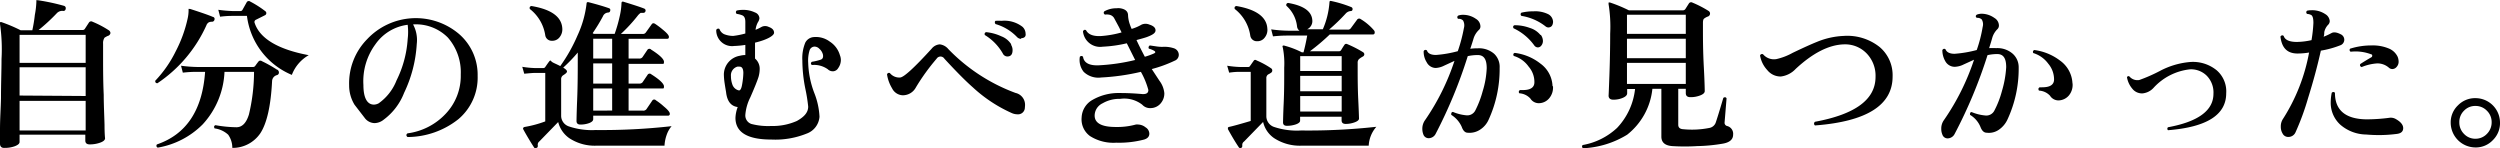 <svg xmlns="http://www.w3.org/2000/svg" viewBox="0 0 278.4 16.5"><title>txt1-2</title><g id="レイヤー_2" data-name="レイヤー 2"><g id="レイヤー_1-2" data-name="レイヤー 1"><path d="M12.08,3.35a.4.4,0,0,1,.22.33A.39.39,0,0,1,12,4a2.59,2.59,0,0,0-.36.2,1.09,1.09,0,0,0-.16.67V6.27c0,1.32,0,2.75.07,4.28,0,1.07.06,2.19.09,3.35,0,1,.06,1.51.06,1.49,0,.2-.18.36-.53.49a3.44,3.44,0,0,1-1.18.2c-.33,0-.49-.15-.49-.43V15H2.18v.81c0,.18-.17.33-.52.47a3.27,3.27,0,0,1-1.15.19C.19,16.49,0,16.34,0,16t0-1.56c0-1.24.09-2.42.11-3.53,0-1.6.06-3,.06-4.34A19.61,19.61,0,0,0,0,2.67a.14.14,0,0,1,0-.19.25.25,0,0,1,.21,0,17,17,0,0,1,2.09.89h1.3a16,16,0,0,0,.28-1.71A9.45,9.45,0,0,0,4.05.22c0-.09,0-.16,0-.19s.1,0,.2,0A23.56,23.56,0,0,1,7.13.65.27.27,0,0,1,7.31,1,.24.24,0,0,1,7,1.21a.85.85,0,0,0-.7.29,20,20,0,0,1-2,1.84H9.2a.27.27,0,0,0,.25-.13l.45-.69a.29.29,0,0,1,.4-.1A10.79,10.79,0,0,1,12.08,3.35ZM9.54,7V3.88H2.18V7Zm0,3.69V7.49H2.18v3.15Zm0,3.84v-3.3H2.18v3.3Z"/><path d="M23.88,2.2a.27.27,0,0,1-.25.22.82.82,0,0,0-.38.07.64.64,0,0,0-.27.34,15.33,15.33,0,0,1-5.45,6.44c-.18,0-.26-.11-.24-.28a13.08,13.08,0,0,0,2.27-3.26A14.62,14.62,0,0,0,20.91,2,4.08,4.08,0,0,0,21,1.19c0-.09,0-.16,0-.19s.11,0,.19,0c1.14.37,2,.66,2.51.88A.23.23,0,0,1,23.88,2.2Zm7,5.56a.36.36,0,0,1,.18.31.29.29,0,0,1-.2.29.72.72,0,0,0-.56.66q-.21,4.14-1.31,5.82a3.72,3.72,0,0,1-3.12,1.63A2.51,2.51,0,0,0,25.41,15a2.75,2.75,0,0,0-1.51-.7q-.15-.26.09-.36a14.32,14.32,0,0,0,2.34.23c.64,0,1.1-.48,1.39-1.42A20.59,20.59,0,0,0,28.29,8H25a9.19,9.19,0,0,1-2.43,5.85,9.23,9.23,0,0,1-5,2.59.22.22,0,0,1-.09-.36Q22.39,14.4,22.84,8H22c-.3,0-.85,0-1.64.09l-.2-.77a15.25,15.25,0,0,0,1.82.14h6.19a.29.29,0,0,0,.25-.12c.12-.17.25-.35.4-.53a.28.28,0,0,1,.34,0A14.9,14.9,0,0,1,30.85,7.76Zm3.51-1.62a4.26,4.26,0,0,0-1.89,2.2,8.21,8.21,0,0,1-5-6.57h-1.6c-.21,0-.67,0-1.39.09l-.2-.77a14.19,14.19,0,0,0,1.57.14h.93A.25.25,0,0,0,27,1.1l.48-.86a.26.26,0,0,1,.38-.07,11.46,11.46,0,0,1,1.69,1.08.26.26,0,0,1-.05.45l-1,.5a.27.27,0,0,0-.14.36C28.94,4.31,31,5.51,34.36,6.14Z"/><path d="M53.19,8.46a6.05,6.05,0,0,1-2.13,4.8,9.17,9.17,0,0,1-5.68,2c-.16-.14-.17-.28,0-.41a7.08,7.08,0,0,0,4.27-2.2,6.12,6.12,0,0,0,1.66-4.35,5.86,5.86,0,0,0-1.43-4.11A5,5,0,0,0,46,2.72a3.65,3.65,0,0,1,.41,2.18A14.47,14.47,0,0,1,45,10.34a6.76,6.76,0,0,1-2.29,3,1.66,1.66,0,0,1-1,.37,1.41,1.41,0,0,1-1.12-.61l-1.11-1.44a4.1,4.1,0,0,1-.6-2.17,7,7,0,0,1,2-5.12A7.44,7.44,0,0,1,51.1,3.77,6,6,0,0,1,53.19,8.46ZM45.4,4.34a6.66,6.66,0,0,0,0-1.58A5.16,5.16,0,0,0,41.8,4.94a6.93,6.93,0,0,0-1.33,4.53c0,1.45.43,2.18,1.17,2.18a1.19,1.19,0,0,0,.52-.14,5.63,5.63,0,0,0,2-2.56A12.06,12.06,0,0,0,45.4,4.34Z"/><path d="M74.79,14.05a3,3,0,0,0-.56,1A4.15,4.15,0,0,0,74,16.22H66.48a5.15,5.15,0,0,1-3.08-.83,3.11,3.11,0,0,1-1.24-1.8l-2.11,2.17a.44.44,0,0,0-.16.43c0,.14,0,.23-.13.27a.2.2,0,0,1-.3-.06c-.48-.75-.88-1.43-1.19-2a.18.18,0,0,1,0-.17s.06-.07.14-.09a12.64,12.64,0,0,0,2.31-.62V8.12H59.58q-.28,0-1.2.09l-.22-.77a10.64,10.64,0,0,0,1.42.14h.92a.25.25,0,0,0,.2-.09c.11-.16.25-.37.43-.61s.18-.12.32,0,.56.27.94.48a18.06,18.06,0,0,0,1.93-3.43,11.63,11.63,0,0,0,1-3.52c0-.15.08-.2.24-.16,1,.26,1.74.48,2.27.67.12.05.16.14.12.29s-.12.18-.27.19a.67.67,0,0,0-.54.42A18.88,18.88,0,0,1,66,3.69l.12.08h2.33A15.91,15.91,0,0,0,69,1.86a7.57,7.57,0,0,0,.21-1.5A.19.19,0,0,1,69.27.2a.21.21,0,0,1,.18,0c1.11.34,1.88.59,2.3.76a.23.23,0,0,1,.13.29.23.23,0,0,1-.22.18l-.31,0a1.58,1.58,0,0,0-.36.35,17.22,17.22,0,0,1-1.85,2h2.41a.39.39,0,0,0,.36-.15l.65-.91c.1-.15.23-.17.4-.06a9.27,9.27,0,0,1,.86.65c.44.36.67.62.67.79s-.07.22-.2.22H70V6.52h1.17a.42.42,0,0,0,.38-.16l.56-.83a.27.27,0,0,1,.41,0c1,.63,1.42,1.08,1.42,1.35s-.06.23-.2.23H70V9.31h1.17a.46.46,0,0,0,.38-.14l.56-.83a.26.26,0,0,1,.41-.07c1,.63,1.42,1.08,1.42,1.35s-.06.23-.2.23H70v2.47h1.6a.44.44,0,0,0,.38-.15l.68-1a.25.25,0,0,1,.38,0,6.77,6.77,0,0,1,.88.68c.45.37.67.64.67.81a.19.19,0,0,1-.22.22H66.06v.39c0,.17-.14.31-.43.43a2.78,2.78,0,0,1-1,.17c-.29,0-.43-.14-.43-.4,0,.17,0-.6.07-2.31s.07-3.28.07-4.71V5.85a17.2,17.2,0,0,1-1.62,1.68c.28.17.42.31.42.43s-.15.25-.44.43a.51.51,0,0,0-.21.47v4a1.25,1.25,0,0,0,.84,1.21,8,8,0,0,0,3,.41A69.38,69.38,0,0,0,74.79,14.05ZM62.62,3.19a1.39,1.39,0,0,1-.3.95,1,1,0,0,1-.85.4.72.72,0,0,1-.75-.61A4.56,4.56,0,0,0,59,1c-.05-.19,0-.29.18-.33Q62.53,1.23,62.62,3.19Zm5.55,3.33V4.31H66.06V6.52Zm0,2.79V7.06H66.06V9.31Zm0,3V9.85H66.06v2.47Z"/><path d="M93.53,6.14a1.49,1.49,0,0,1,.11.54,1.57,1.57,0,0,1-.31.92.69.69,0,0,1-.59.34.81.81,0,0,1-.56-.23,2.63,2.63,0,0,0-1.77-.47q-.21-.18,0-.36a5.89,5.89,0,0,0,1-.24c.21-.08.29-.27.23-.57a1.26,1.26,0,0,0-.4-.64.74.74,0,0,0-.56-.24.6.6,0,0,0-.52.4A3.93,3.93,0,0,0,90,7a10.26,10.26,0,0,0,.67,3.33A8.25,8.25,0,0,1,91.26,13a2.17,2.17,0,0,1-1.44,1.88,9.33,9.33,0,0,1-3.92.66q-4,0-4-2.42a3.84,3.84,0,0,1,.25-1.2q-1.11-.14-1.29-1.62c0-.05-.07-.39-.16-1a7.17,7.17,0,0,1-.09-1,2.13,2.13,0,0,1,1.78-2.09A2.38,2.38,0,0,1,83,6.13L83,5a9.59,9.59,0,0,1-1.24.12,1.76,1.76,0,0,1-2-1.78.24.24,0,0,1,.36-.11,1,1,0,0,0,.53.58A2.72,2.72,0,0,0,81.65,4,8.77,8.77,0,0,0,83,3.73c0-.65,0-1.07,0-1.28,0-.39-.1-.65-.36-.75a2.31,2.31,0,0,0-.59-.15.23.23,0,0,1,0-.38,3.18,3.18,0,0,1,.66-.07,3,3,0,0,1,1.37.29.72.72,0,0,1,.49.65,1,1,0,0,1-.17.44,2.31,2.31,0,0,0-.26.84A5,5,0,0,0,84.8,3a.89.89,0,0,1,.81,0c.39.14.59.35.59.65s-.7.76-2.12,1.1l0,.29c0,.41,0,.9,0,1.48a1.49,1.49,0,0,1,.52,1.17,3.39,3.39,0,0,1-.12.84c-.13.43-.44,1.2-.92,2.3A5.24,5.24,0,0,0,83,12.8a1,1,0,0,0,.66,1,7.33,7.33,0,0,0,2.22.23,6.63,6.63,0,0,0,2.86-.56C89.58,13,90,12.51,90,11.87a18.18,18.18,0,0,0-.32-2,16.27,16.27,0,0,1-.33-3.13,4.54,4.54,0,0,1,.33-2,1.15,1.15,0,0,1,.93-.61,2.58,2.58,0,0,1,1.79.5A2.68,2.68,0,0,1,93.53,6.14Zm-10.75,2c0-.47-.14-.72-.43-.72a1.24,1.24,0,0,0-.23,0,1,1,0,0,0-.72,1.06,2.62,2.62,0,0,0,.14.88,1,1,0,0,0,.54.64.75.75,0,0,0,.22.07c.15,0,.27-.22.34-.65A8.25,8.25,0,0,0,82.78,8.1Z"/><path d="M114.13,12a.76.76,0,0,1-.83.73,1.57,1.57,0,0,1-.63-.14,15.92,15.92,0,0,1-4.33-2.86c-.8-.7-1.85-1.76-3.17-3.19a.51.51,0,0,0-.87,0A23.24,23.24,0,0,0,102,9.72a1.65,1.65,0,0,1-1.49.89,1.38,1.38,0,0,1-1.17-.78,4.18,4.18,0,0,1-.56-1.54.22.22,0,0,1,.32-.15,1.34,1.34,0,0,0,1.15.49q.63-.06,3.5-3.21a1.27,1.27,0,0,1,.9-.48,1.45,1.45,0,0,1,.95.52,20.07,20.07,0,0,0,7.49,4.89,1.35,1.35,0,0,1,1.06,1.34C114.15,11.77,114.14,11.86,114.13,12Zm-1.53-7a1.13,1.13,0,0,1,.16.58c0,.47-.19.71-.59.71a.57.57,0,0,1-.5-.34,5.75,5.75,0,0,0-2-2.05c-.06-.17,0-.27.14-.32a5.15,5.15,0,0,1,1.69.46A2.23,2.23,0,0,1,112.6,4.92Zm1.12-.67a.66.66,0,0,1-.47-.21,5.34,5.34,0,0,0-2.39-1.44c-.11-.16-.09-.28,0-.36a4.92,4.92,0,0,1,.67,0,3.29,3.29,0,0,1,2.34.67,1.07,1.07,0,0,1,.34.77C114.26,4.05,114.08,4.25,113.72,4.25Z"/><path d="M130.81,6.76a14.33,14.33,0,0,1-2.55.93L129.12,9a2.71,2.71,0,0,1,.54,1.37,1.66,1.66,0,0,1-.3,1,1.49,1.49,0,0,1-1.25.67,1.17,1.17,0,0,1-.91-.38,3.25,3.25,0,0,0-2.47-.65,3.69,3.69,0,0,0-1.94.49,1.53,1.53,0,0,0-.89,1.37c0,.85.8,1.27,2.34,1.27a7.83,7.83,0,0,0,2.24-.27.94.94,0,0,1,.3,0,1.37,1.37,0,0,1,.79.31.85.85,0,0,1,.42.7c0,.32-.19.54-.58.66a11,11,0,0,1-3.11.35,4.85,4.85,0,0,1-2.92-.74,2.3,2.3,0,0,1-.93-2.07,2.35,2.35,0,0,1,1.2-1.95,5.81,5.81,0,0,1,3.06-.77c.35,0,1.2,0,2.56.12.41,0,.61-.13.61-.46A8.61,8.61,0,0,0,127.05,8a24.64,24.64,0,0,1-4.43.63A2.35,2.35,0,0,1,120.68,8a2.12,2.12,0,0,1-.43-1.67.22.22,0,0,1,.36,0c.09.66.69,1,1.8.94a21.53,21.53,0,0,0,4-.59l-.93-1.86a14.41,14.41,0,0,1-2.68.38,1.92,1.92,0,0,1-2.2-1.71c.08-.17.2-.21.34-.13.25.49.83.71,1.73.65a11.37,11.37,0,0,0,2.23-.4l-.3-.61-.54-1a.8.8,0,0,0-.58-.37,1.25,1.25,0,0,0-.43,0c-.16-.11-.18-.23-.07-.37a2.74,2.74,0,0,1,1.36-.34,1.64,1.64,0,0,1,.4,0c.58.09.87.35.88.77a3.46,3.46,0,0,0,.22,1.08,4.22,4.22,0,0,0,.18.45,5,5,0,0,0,1.11-.48,1.09,1.09,0,0,1,.87,0c.45.14.68.35.68.64s-.3.49-.9.72c-.14.06-.55.18-1.22.36.29.63.6,1.24.93,1.86a7.67,7.67,0,0,0,1-.36c.2-.09.21-.18.06-.29a2.29,2.29,0,0,0-.61-.25c-.09-.17,0-.29.1-.36l.62.09a5,5,0,0,0,.77.07,3.37,3.37,0,0,1,1.31.16.78.78,0,0,1,.53.69A.7.7,0,0,1,130.81,6.76Z"/><path d="M153.27,14.12a3.45,3.45,0,0,0-.85,2.1H145a5.24,5.24,0,0,1-3.12-.84,3,3,0,0,1-1.22-1.8l-2.12,2.18a.45.45,0,0,0-.2.42c0,.14,0,.23-.11.28a.2.2,0,0,1-.29-.08q-.51-.75-1.2-2c0-.07,0-.12,0-.16a.21.21,0,0,1,.14-.09c.39-.08,1.18-.3,2.4-.66V8h-1.19c-.19,0-.6,0-1.21.09l-.22-.77a10.78,10.78,0,0,0,1.43.14H139a.21.21,0,0,0,.2-.11l.43-.61c.08-.09.18-.1.33,0a9.19,9.19,0,0,1,1.58.86.28.28,0,0,1,.14.25.29.29,0,0,1-.15.26,1.92,1.92,0,0,1-.31.18.48.48,0,0,0-.2.44v4.2a1.26,1.26,0,0,0,.87,1.21,8,8,0,0,0,3,.39A69.18,69.18,0,0,0,153.27,14.12ZM141.13,3.17a1.35,1.35,0,0,1-.28,1,1,1,0,0,1-.85.42.73.73,0,0,1-.77-.63A4.59,4.59,0,0,0,137.5,1c-.05-.19,0-.29.18-.33C139.9,1.05,141.05,1.89,141.13,3.17Zm11.87.2a.35.35,0,0,1,.09.23c0,.16-.07.24-.22.24h-4.79a23.18,23.18,0,0,1-2.21,1.87h3.22a.29.29,0,0,0,.25-.12c.09-.15.21-.35.38-.6A.23.23,0,0,1,150,4.9a12.62,12.62,0,0,1,1.8.92.28.28,0,0,1,.13.25.3.3,0,0,1-.17.23,2.71,2.71,0,0,0-.42.28.55.55,0,0,0-.15.43v.66c0,.93,0,2.1.07,3.53s.08,2.11.08,2q0,.24-.48.42a2.9,2.9,0,0,1-1,.18c-.3,0-.46-.13-.46-.4V13h-4.62v.44c0,.16-.16.3-.47.41a3.05,3.05,0,0,1-1,.16c-.28,0-.43-.12-.43-.38,0,.11,0-.59.07-2.1s.06-2.86.06-4a9.07,9.07,0,0,0-.16-2.25.17.17,0,0,1,0-.19.26.26,0,0,1,.2,0,9.47,9.47,0,0,1,1.93.74h.18c.15-.56.29-1.19.41-1.87h-2.1c-.31,0-.87,0-1.71.09l-.2-.78a15,15,0,0,0,1.89.15h1.26a.66.66,0,0,1-.27-.47A3.6,3.6,0,0,0,143.26.65a.22.22,0,0,1,.2-.32c1.73.3,2.62.94,2.68,1.93a1,1,0,0,1-.58,1h1.75a9.14,9.14,0,0,0,.74-3q0-.19.18-.15a13.26,13.26,0,0,1,2.27.69.23.23,0,0,1,.12.25.19.19,0,0,1-.21.18.86.86,0,0,0-.58.31A20.57,20.57,0,0,1,148,3.3h2.07a.39.39,0,0,0,.36-.16l.69-.94a.28.28,0,0,1,.41-.07A6.07,6.07,0,0,1,153,3.37Zm-3.59,4.54V6.25h-4.62V7.91Zm0,2.25V8.45h-4.62v1.71Zm0,2.26V10.7h-4.62v1.72Z"/><path d="M167,7.56a13.49,13.49,0,0,1-1.21,5.73,2.55,2.55,0,0,1-1,1.17,2.12,2.12,0,0,1-1.35.32c-.3,0-.52-.25-.66-.65a3,3,0,0,0-1.17-1.34c0-.19,0-.29.18-.33a5,5,0,0,0,1.49.38,1,1,0,0,0,1-.52,10.88,10.88,0,0,0,.83-2.16,9.93,9.93,0,0,0,.45-2.56c0-1-.31-1.47-1-1.47a5.38,5.38,0,0,0-1.11.12,52.87,52.87,0,0,1-3.58,8.66.88.88,0,0,1-.76.48.62.62,0,0,1-.61-.43,1.71,1.71,0,0,1-.11-.59,1.64,1.64,0,0,1,.31-1,25.82,25.82,0,0,0,3.27-6.59l-1.15.53a2.35,2.35,0,0,1-.95.26,1.16,1.16,0,0,1-1-.65,2.16,2.16,0,0,1-.33-1.22.22.22,0,0,1,.37-.07c.1.32.45.49,1,.49a12.8,12.8,0,0,0,2.43-.42,17.26,17.26,0,0,0,.68-2.57,1.12,1.12,0,0,0-.09-.84.64.64,0,0,0-.55-.19.22.22,0,0,1,0-.36,1.45,1.45,0,0,1,.54-.09,2.48,2.48,0,0,1,1.44.45,1,1,0,0,1,.5.83.51.51,0,0,1-.18.41,2.26,2.26,0,0,0-.57.9c-.11.38-.24.77-.38,1.19a6.28,6.28,0,0,1,.84-.05,2.57,2.57,0,0,1,1.82.61A2,2,0,0,1,167,7.56Zm4.59-3.67a1.18,1.18,0,0,1,.23.67.8.8,0,0,1-.16.49.5.5,0,0,1-.41.23.51.51,0,0,1-.4-.23,5.92,5.92,0,0,0-2.3-1.9c-.09-.16-.05-.28.1-.34a4.76,4.76,0,0,1,1.68.29A2.45,2.45,0,0,1,171.54,3.89Zm1.35,5.71a1.85,1.85,0,0,1-.41,1.33,1.51,1.51,0,0,1-1.11.56,1.1,1.1,0,0,1-1-.52,1.82,1.82,0,0,0-1.22-.58.22.22,0,0,1,.07-.36l.31,0c.84,0,1.27-.28,1.29-.83a2.61,2.61,0,0,0-.64-1.78,3.1,3.1,0,0,0-1.66-1.19c-.09-.17-.05-.28.11-.34a5.74,5.74,0,0,1,2.86,1.19A3.24,3.24,0,0,1,172.89,9.6Zm-.51-6.54a.54.54,0,0,1-.34-.14,5.82,5.82,0,0,0-2.66-1.15.22.22,0,0,1,0-.36,5.84,5.84,0,0,1,1.36-.15,3.28,3.28,0,0,1,1.62.32,1,1,0,0,1,.54.87C172.92,2.86,172.74,3.06,172.38,3.06Z"/><path d="M193,15c0,.53-.39.87-1.17,1a18.83,18.83,0,0,1-2.83.27,22.19,22.19,0,0,1-2.77,0c-.82-.06-1.22-.41-1.22-1.06V9.89h-1A7.46,7.46,0,0,1,181.2,15a10.28,10.28,0,0,1-4.9,1.51.22.22,0,0,1-.05-.36,7.5,7.5,0,0,0,3.83-1.91,7.45,7.45,0,0,0,2-4.33h-.88v.48c0,.19-.15.36-.47.5a2.6,2.6,0,0,1-1.08.21c-.34,0-.52-.16-.52-.47q0,.29.09-2.16c.06-1.64.09-3.21.09-4.72a15.57,15.57,0,0,0-.18-3.29c0-.08,0-.13,0-.17a.29.29,0,0,1,.19,0,15.82,15.82,0,0,1,2.07.86h6a.33.33,0,0,0,.29-.14l.4-.63a.29.29,0,0,1,.39-.09,12,12,0,0,1,1.8.93.34.34,0,0,1,.16.29.35.35,0,0,1-.27.34,1.62,1.62,0,0,0-.39.22c-.09.07-.13.23-.13.47v.66c0,1,0,2.46.1,4.31s.1,2.72.1,2.63c0,.19-.16.35-.49.48a2.93,2.93,0,0,1-1.11.2q-.51,0-.51-.45V9.89h-.84v4c0,.31.18.48.56.5a9.91,9.91,0,0,0,2.89-.14.93.93,0,0,0,.71-.56c.14-.4.43-1.33.86-2.79.16-.11.28-.09.36.05l-.22,2.68a.37.37,0,0,0,.27.4A.89.89,0,0,1,193,15ZM187.73,3.77V1.64h-6.55V3.77Zm0,2.71V4.31h-6.55V6.48Zm0,2.87V7h-6.55V9.35Z"/><path d="M210.76,8.52q0,4.79-8.64,5.45a.25.25,0,0,1,0-.41c4.49-.83,6.74-2.48,6.74-5a3.57,3.57,0,0,0-1-2.62,3.32,3.32,0,0,0-2.5-1q-2.52.06-5.4,2.74a2.71,2.71,0,0,1-1.65.84,1.9,1.9,0,0,1-1.51-.72A3.16,3.16,0,0,1,196,6.18a.23.23,0,0,1,.34-.13,1.59,1.59,0,0,0,1.48.53,6.73,6.73,0,0,0,1.8-.69c1.25-.6,2.15-1,2.7-1.22a8.73,8.73,0,0,1,3-.67,5.78,5.78,0,0,1,4,1.24A4.1,4.1,0,0,1,210.76,8.52Z"/><path d="M224.8,7.46a13.45,13.45,0,0,1-1.24,5.83,2.82,2.82,0,0,1-1,1.18,1.94,1.94,0,0,1-1.32.31q-.45,0-.69-.63a2.78,2.78,0,0,0-1.17-1.36c0-.19,0-.29.18-.31a5.1,5.1,0,0,0,1.52.38,1,1,0,0,0,1-.52,10.4,10.4,0,0,0,.86-2.22,11.55,11.55,0,0,0,.47-2.63c0-1-.31-1.47-1-1.47a5.1,5.1,0,0,0-1.08.12,53.07,53.07,0,0,1-3.66,8.77.89.89,0,0,1-.75.5.61.61,0,0,1-.62-.43,1.54,1.54,0,0,1-.12-.61,1.6,1.6,0,0,1,.3-1,26.34,26.34,0,0,0,3.35-6.72l-1.16.53a2.39,2.39,0,0,1-1,.26,1.2,1.2,0,0,1-1.05-.64,2.45,2.45,0,0,1-.32-1.23c.11-.15.23-.18.36-.07.12.32.47.49,1,.49a13.18,13.18,0,0,0,2.47-.42A15.27,15.27,0,0,0,220.79,3a1.07,1.07,0,0,0-.1-.83.69.69,0,0,0-.55-.18c-.15-.12-.16-.24,0-.36a1.5,1.5,0,0,1,.58-.1A2.5,2.5,0,0,1,222.1,2a1,1,0,0,1,.5.83.56.56,0,0,1-.16.41,2.22,2.22,0,0,0-.57.93c-.09.33-.21.72-.36,1.19a7.61,7.61,0,0,1,.79,0,2.59,2.59,0,0,1,1.82.61A2,2,0,0,1,224.8,7.46Zm6,1.83a1.84,1.84,0,0,1-.4,1.33,1.56,1.56,0,0,1-1.11.56,1.11,1.11,0,0,1-1-.52,1.8,1.8,0,0,0-1.23-.57c-.1-.16-.08-.28.08-.37a1.46,1.46,0,0,0,.3,0c.84,0,1.28-.28,1.3-.84a2.71,2.71,0,0,0-.64-1.78,3.24,3.24,0,0,0-1.67-1.19.22.22,0,0,1,.11-.34,6,6,0,0,1,2.87,1.18A3.29,3.29,0,0,1,230.79,9.29Z"/><path d="M247.91,10.39q0,3.6-6.48,4.11a.22.22,0,0,1,0-.33c3.37-.62,5.06-1.87,5.06-3.73a2.66,2.66,0,0,0-.74-2,2.48,2.48,0,0,0-1.87-.72,6.43,6.43,0,0,0-4.05,2.05,1.91,1.91,0,0,1-1.24.63,1.37,1.37,0,0,1-1.15-.54,2.63,2.63,0,0,1-.58-1.26.18.18,0,0,1,.27-.09,1.17,1.17,0,0,0,1.1.4,17.9,17.9,0,0,0,2.28-1,8.73,8.73,0,0,1,3.33-1,4.17,4.17,0,0,1,3,.91A3.1,3.1,0,0,1,247.91,10.39Z"/><path d="M260.67,3.82a.67.67,0,0,1,.39.61.66.66,0,0,1-.46.62,10.59,10.59,0,0,1-2.15.59c-.37,1.67-.84,3.42-1.42,5.27a27.88,27.88,0,0,1-1.4,3.82.86.86,0,0,1-.81.52.69.69,0,0,1-.63-.38,1.42,1.42,0,0,1-.2-.75,1.51,1.51,0,0,1,.25-.89,20.53,20.53,0,0,0,2.9-7.38,8,8,0,0,1-1.28.11c-1.13,0-1.76-.6-1.91-1.89.11-.15.23-.18.36-.07.14.44.62.67,1.46.67a7.86,7.86,0,0,0,1.64-.2,15.57,15.57,0,0,0,.21-1.91c0-.46-.06-.75-.23-.88a1.11,1.11,0,0,0-.47-.13.22.22,0,0,1,0-.36,2.12,2.12,0,0,1,.47-.05,2.62,2.62,0,0,1,1.55.43,1,1,0,0,1,.5.77.58.58,0,0,1-.18.42,1.63,1.63,0,0,0-.43.83c0,.13,0,.3-.07.5a7.32,7.32,0,0,0,.88-.41C259.89,3.55,260.22,3.59,260.67,3.82Zm6.26,11.09a15.61,15.61,0,0,1-3.42.07,4.48,4.48,0,0,1-2.91-1.11,3.29,3.29,0,0,1-1.05-2.53,5.49,5.49,0,0,1,.11-1,.22.22,0,0,1,.36,0q0,2.88,3.46,2.95a19.61,19.61,0,0,0,2.66-.18,1.12,1.12,0,0,1,.68.16c.53.3.8.64.8,1S267.39,14.85,266.93,14.91ZM267,6.32a1.47,1.47,0,0,1,.11.52.85.85,0,0,1-.22.61.64.64,0,0,1-.48.24.57.57,0,0,1-.37-.14,1.94,1.94,0,0,0-1.31-.49,5.41,5.41,0,0,0-1.74.41c-.17-.07-.22-.18-.15-.34.45-.29.85-.53,1.21-.74a.19.19,0,0,0,.12-.18c0-.08,0-.14-.14-.17a4.86,4.86,0,0,0-2.25-.28.21.21,0,0,1-.07-.34,7.84,7.84,0,0,1,2.43-.36,4.54,4.54,0,0,1,1.85.33A1.86,1.86,0,0,1,267,6.32Z"/><path d="M278.4,13.61a2.65,2.65,0,0,1-.8,2,2.61,2.61,0,0,1-1.93.81,2.77,2.77,0,0,1-2.76-2.76,2.61,2.61,0,0,1,.81-1.93,2.65,2.65,0,0,1,1.95-.8,2.73,2.73,0,0,1,2.73,2.73Zm-.93,0a1.75,1.75,0,0,0-.53-1.28,1.72,1.72,0,0,0-1.27-.53,1.7,1.7,0,0,0-1.28.53,1.74,1.74,0,0,0-.52,1.28,1.79,1.79,0,0,0,.52,1.3,1.71,1.71,0,0,0,1.28.54,1.73,1.73,0,0,0,1.27-.54A1.8,1.8,0,0,0,277.47,13.61Z"/></g></g></svg>